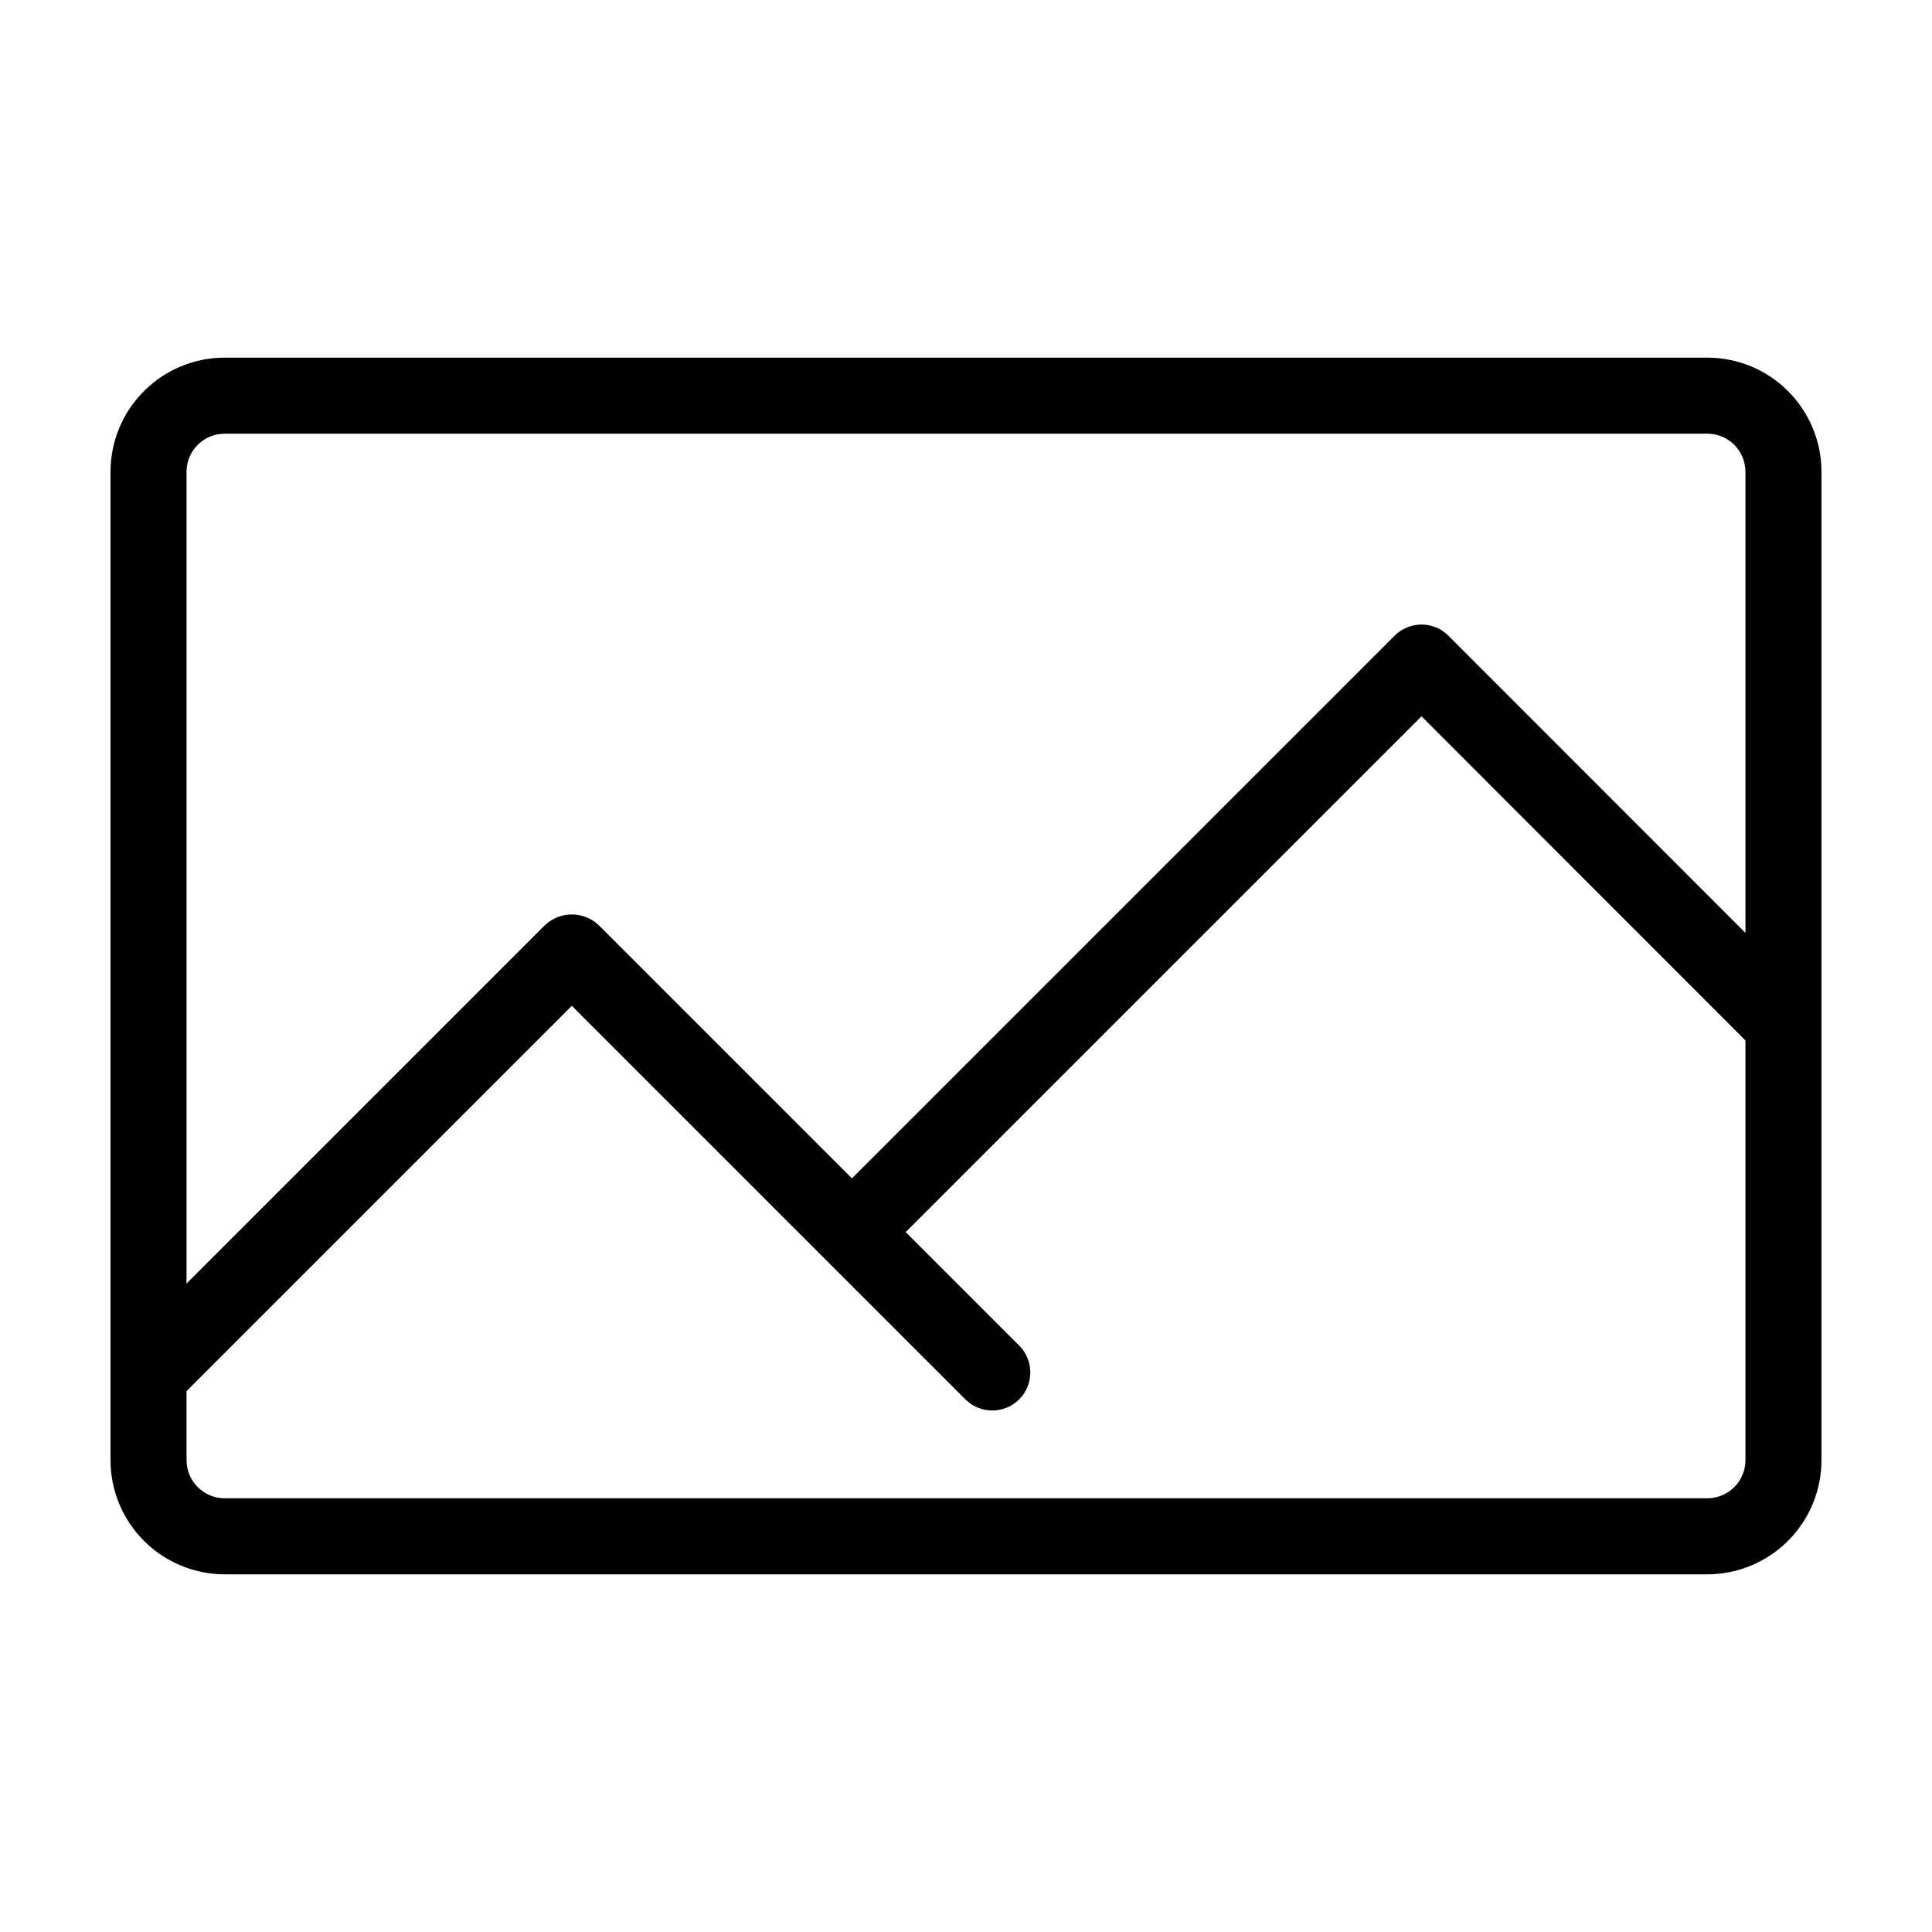 <?xml version="1.0" encoding="UTF-8"?>
<!-- Uploaded to: ICON Repo, www.svgrepo.com, Generator: ICON Repo Mixer Tools -->
<svg fill="#000000" width="800px" height="800px" version="1.1" viewBox="144 144 512 512" xmlns="http://www.w3.org/2000/svg">
 <path d="m626.71 415.56v-146.54c-0.008-8.02-3.195-15.707-8.867-21.375-5.668-5.672-13.355-8.859-21.375-8.867h-392.94c-8.02 0.008-15.707 3.195-21.375 8.867-5.668 5.668-8.859 13.355-8.867 21.375v261.95c0.008 8.02 3.199 15.703 8.867 21.375 5.672 5.668 13.355 8.855 21.375 8.867h392.94c8.02-0.012 15.703-3.199 21.375-8.867 5.668-5.672 8.859-13.355 8.867-21.375zm-423.18-156.63h392.94c5.57 0.004 10.086 4.519 10.09 10.09v122.21l-78.719-78.766c-1.891-1.887-4.453-2.949-7.125-2.949-2.676 0-5.238 1.062-7.129 2.949l-143.82 143.82-67.109-67.109c-3.996-3.777-10.25-3.777-14.246 0l-94.977 94.98v-215.13c0.004-5.57 4.519-10.086 10.09-10.09zm392.94 282.13h-392.94c-5.57-0.008-10.082-4.519-10.09-10.09v-18.324l102.1-102.1 104.3 104.3c3.934 3.934 10.316 3.934 14.25 0 3.934-3.938 3.934-10.316 0-14.25l-30.074-30.074 136.7-136.69 85.848 85.902v111.23c-0.004 5.57-4.519 10.082-10.09 10.09z"/>
</svg>